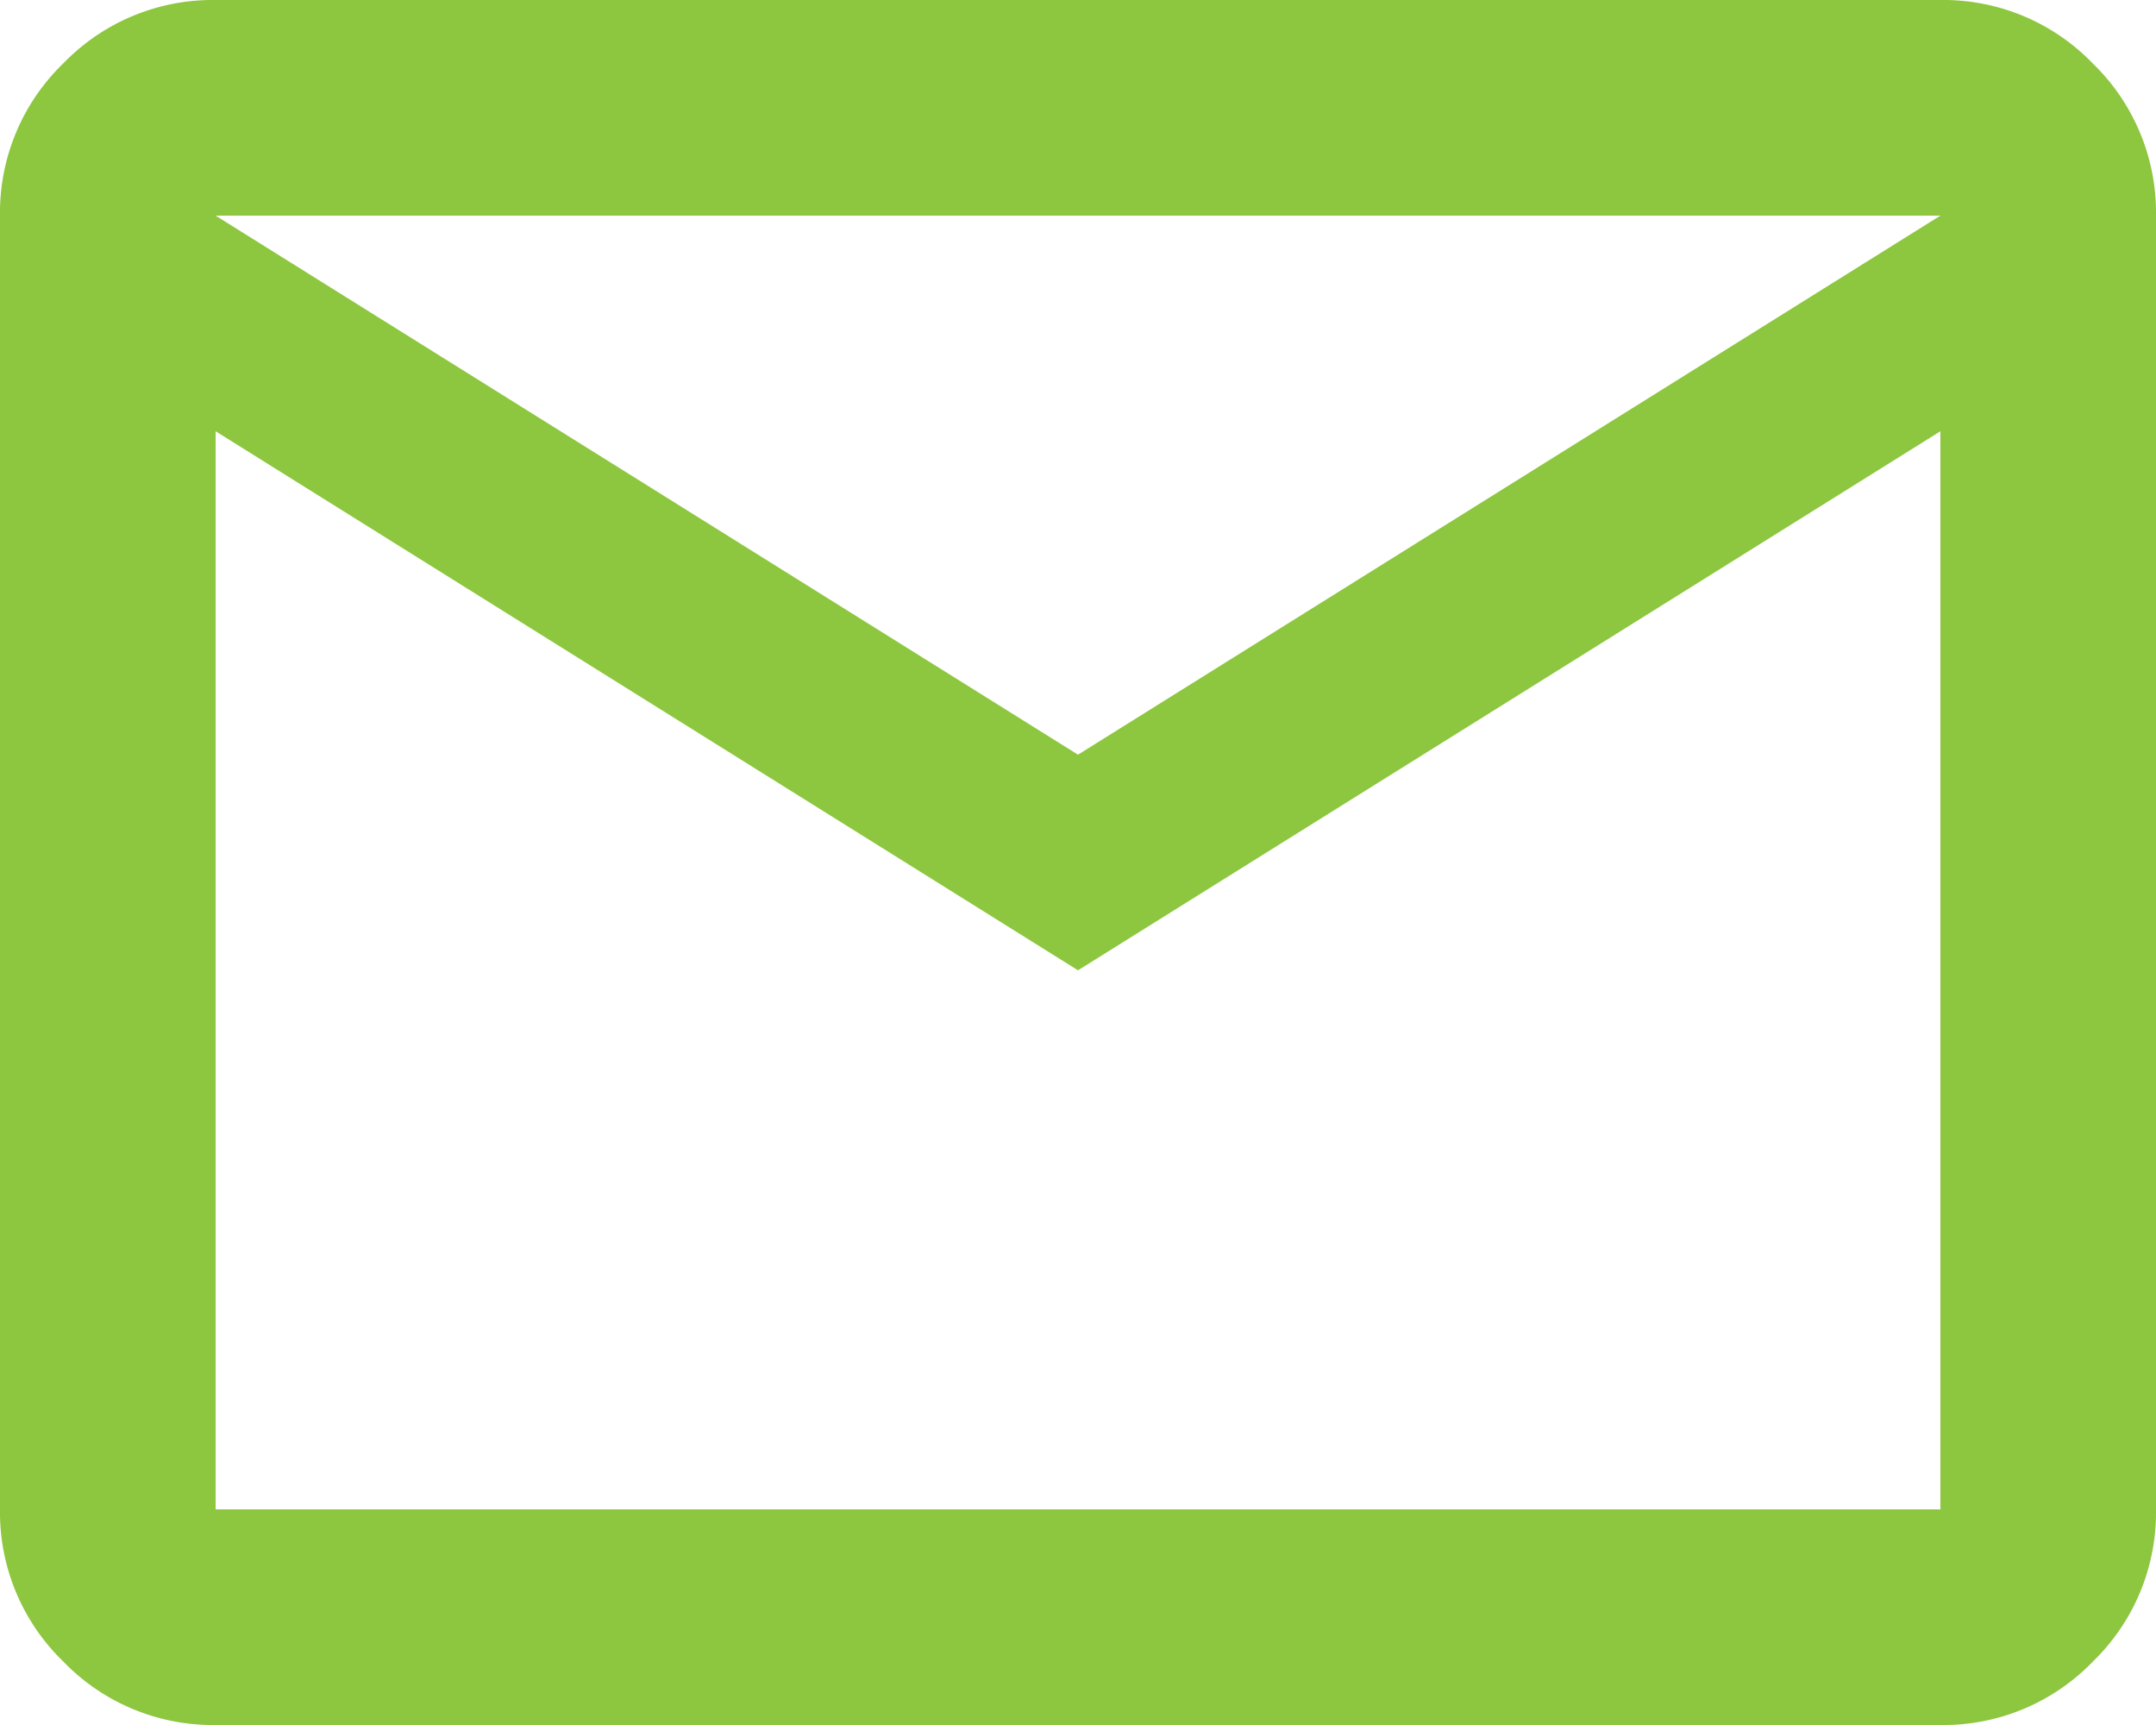 <svg xmlns="http://www.w3.org/2000/svg" width="20" height="16" viewBox="0 0 20 16">
  <path id="mail_24dp_E8EAED_FILL0_wght400_GRAD0_opsz24" d="M82-784a1.926,1.926,0,0,1-1.412-.588A1.926,1.926,0,0,1,80-786v-12a1.926,1.926,0,0,1,.588-1.413A1.926,1.926,0,0,1,82-800H98a1.926,1.926,0,0,1,1.413.588A1.926,1.926,0,0,1,100-798v12a1.926,1.926,0,0,1-.587,1.413A1.926,1.926,0,0,1,98-784Zm8-7-8-5v10H98v-10Zm0-2,8-5H82Zm-8-3v0Z" transform="translate(-80 800)" fill="#8dc63f"/>
</svg>
